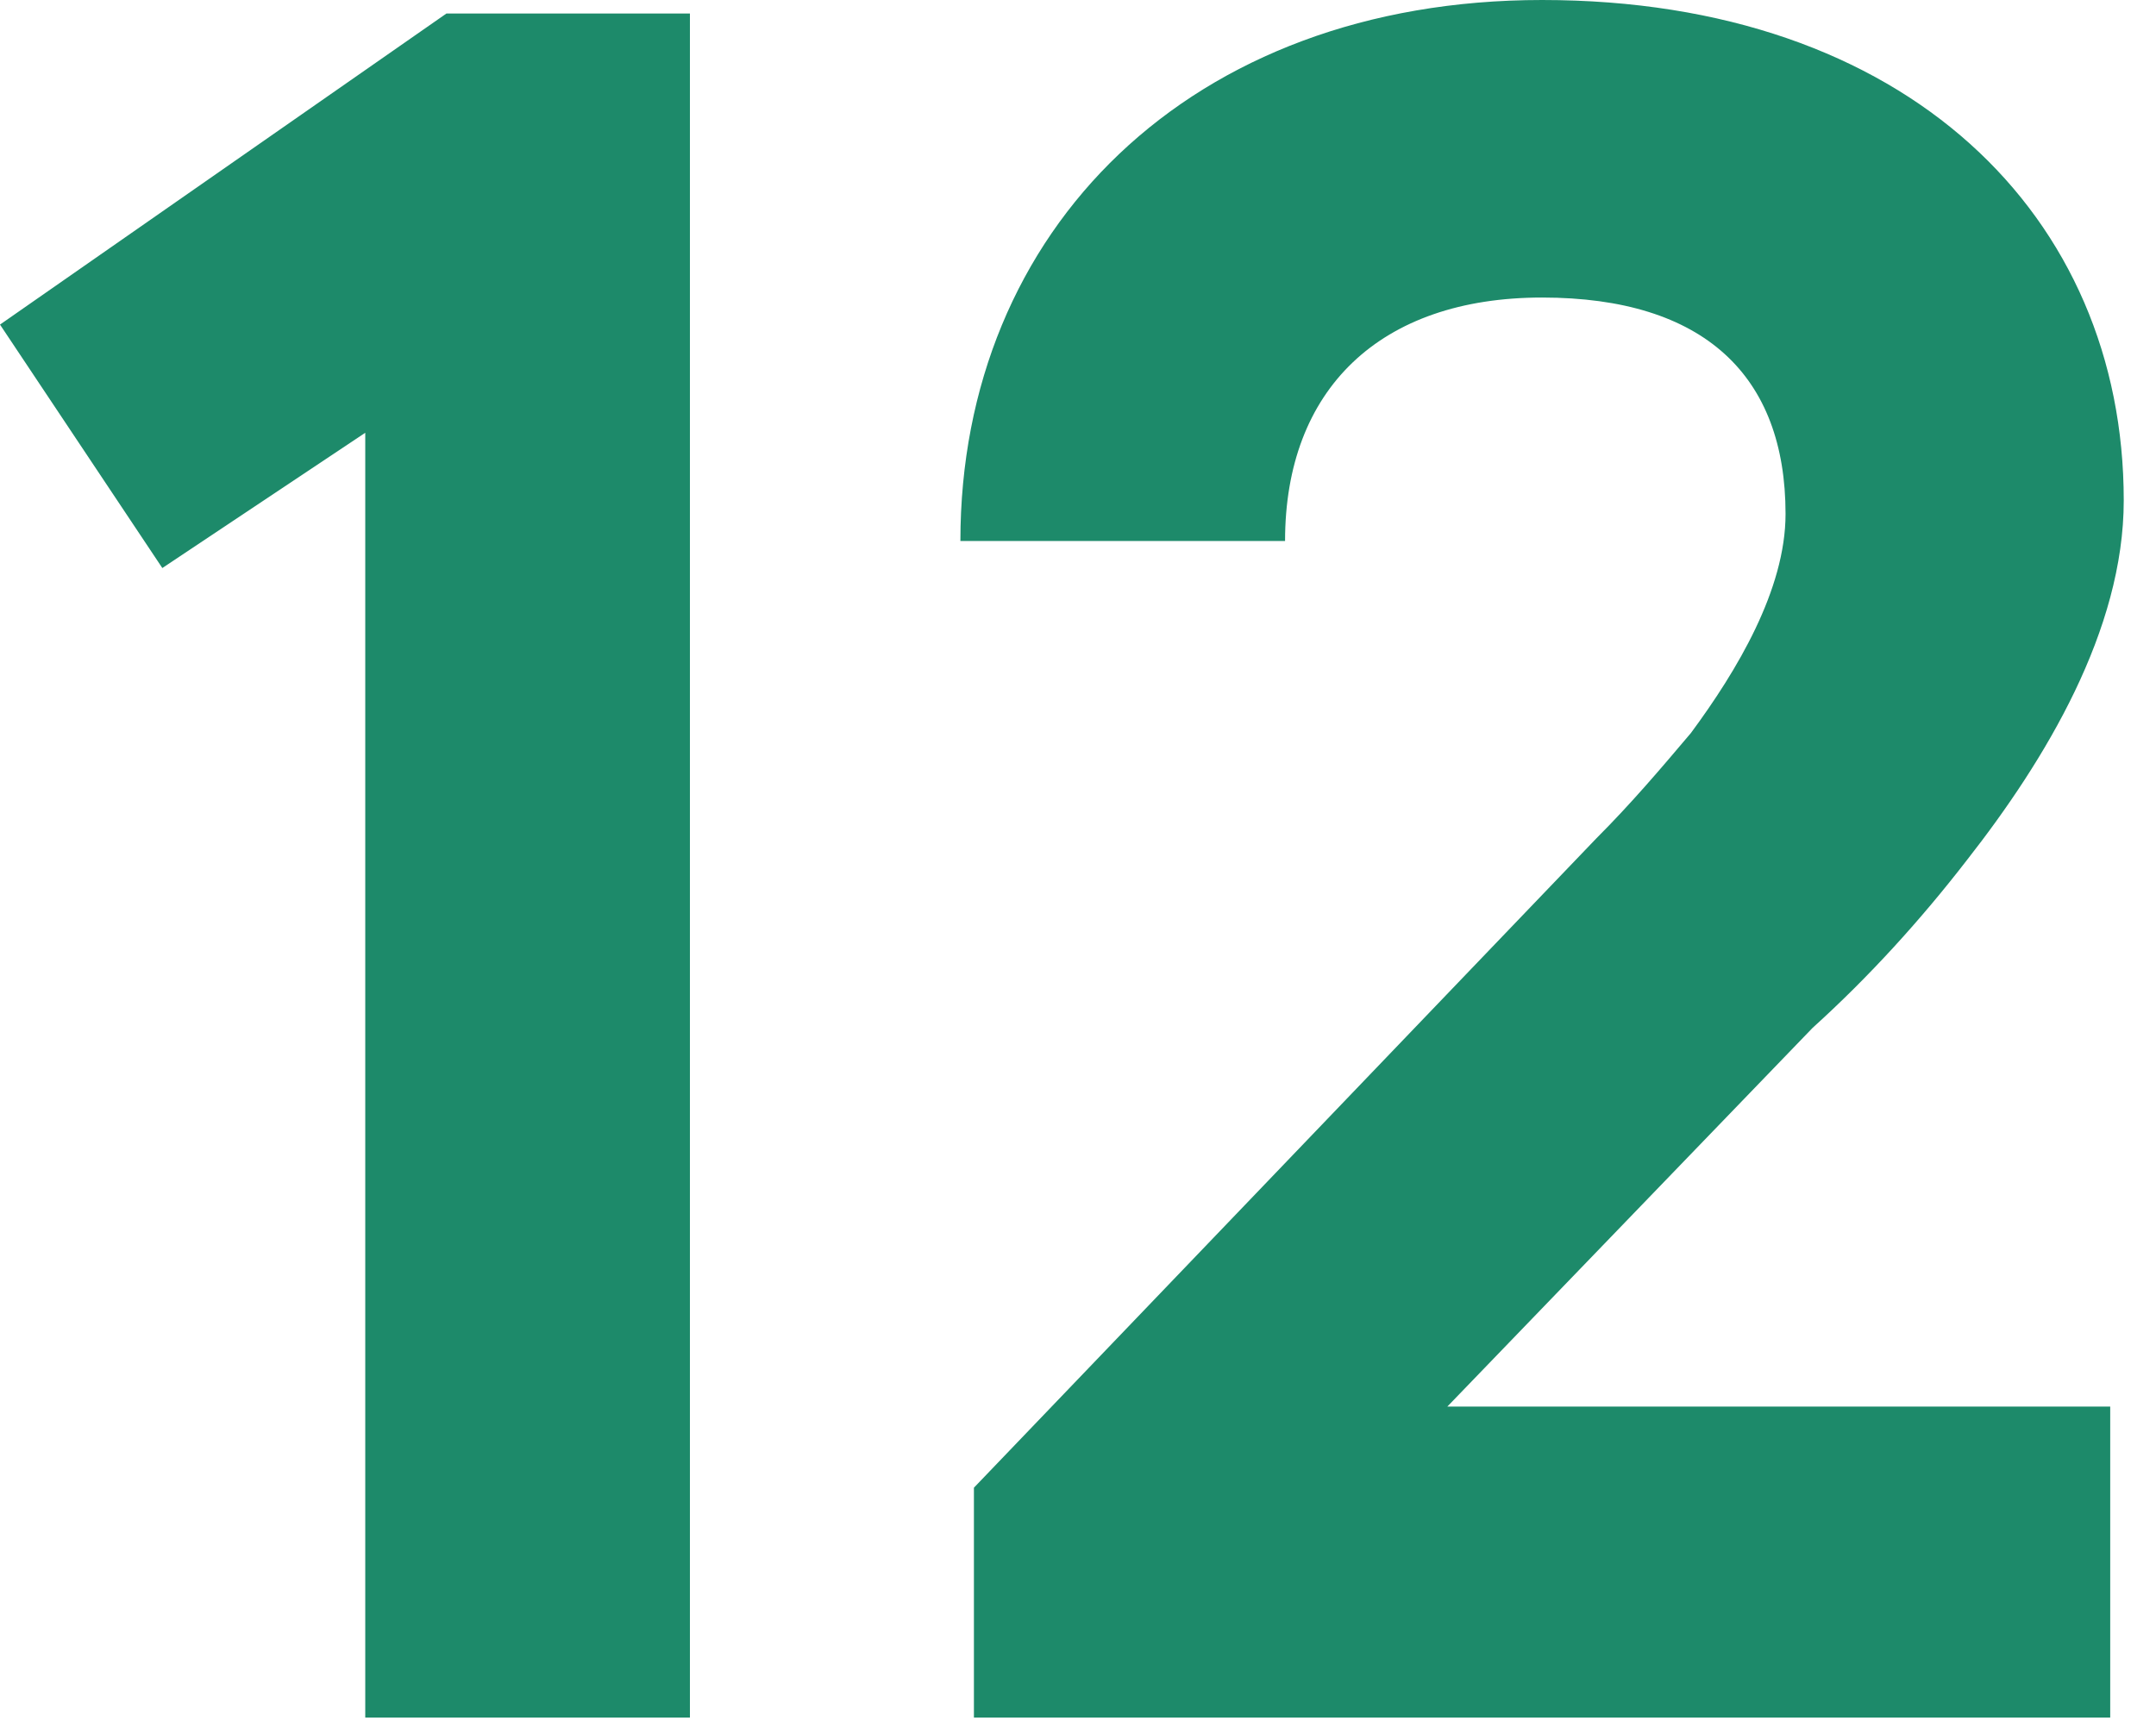 <svg width="51" height="41" viewBox="0 0 51 41" fill="none" xmlns="http://www.w3.org/2000/svg">
<path d="M8.64 40.64V10.24L3.84 13.44L3.91006e-05 7.68L10.56 0.32H16.32V40.64H8.64ZM23.038 40.64V35.2L37.758 19.84C38.59 19.008 39.294 18.176 39.998 17.344C41.086 15.872 42.237 13.952 42.237 12.16C42.237 8.896 40.318 7.04 36.477 7.04C32.638 7.04 30.398 9.216 30.398 12.8H22.718C22.718 5.44 28.157 -0 36.477 -0C45.117 -0 50.237 5.12 50.237 11.84C50.237 14.912 48.382 17.984 46.526 20.352C45.438 21.76 44.221 23.104 42.877 24.32L34.237 33.28H49.917V40.64H23.038Z" fill="#1D8A6A"/>
</svg>
